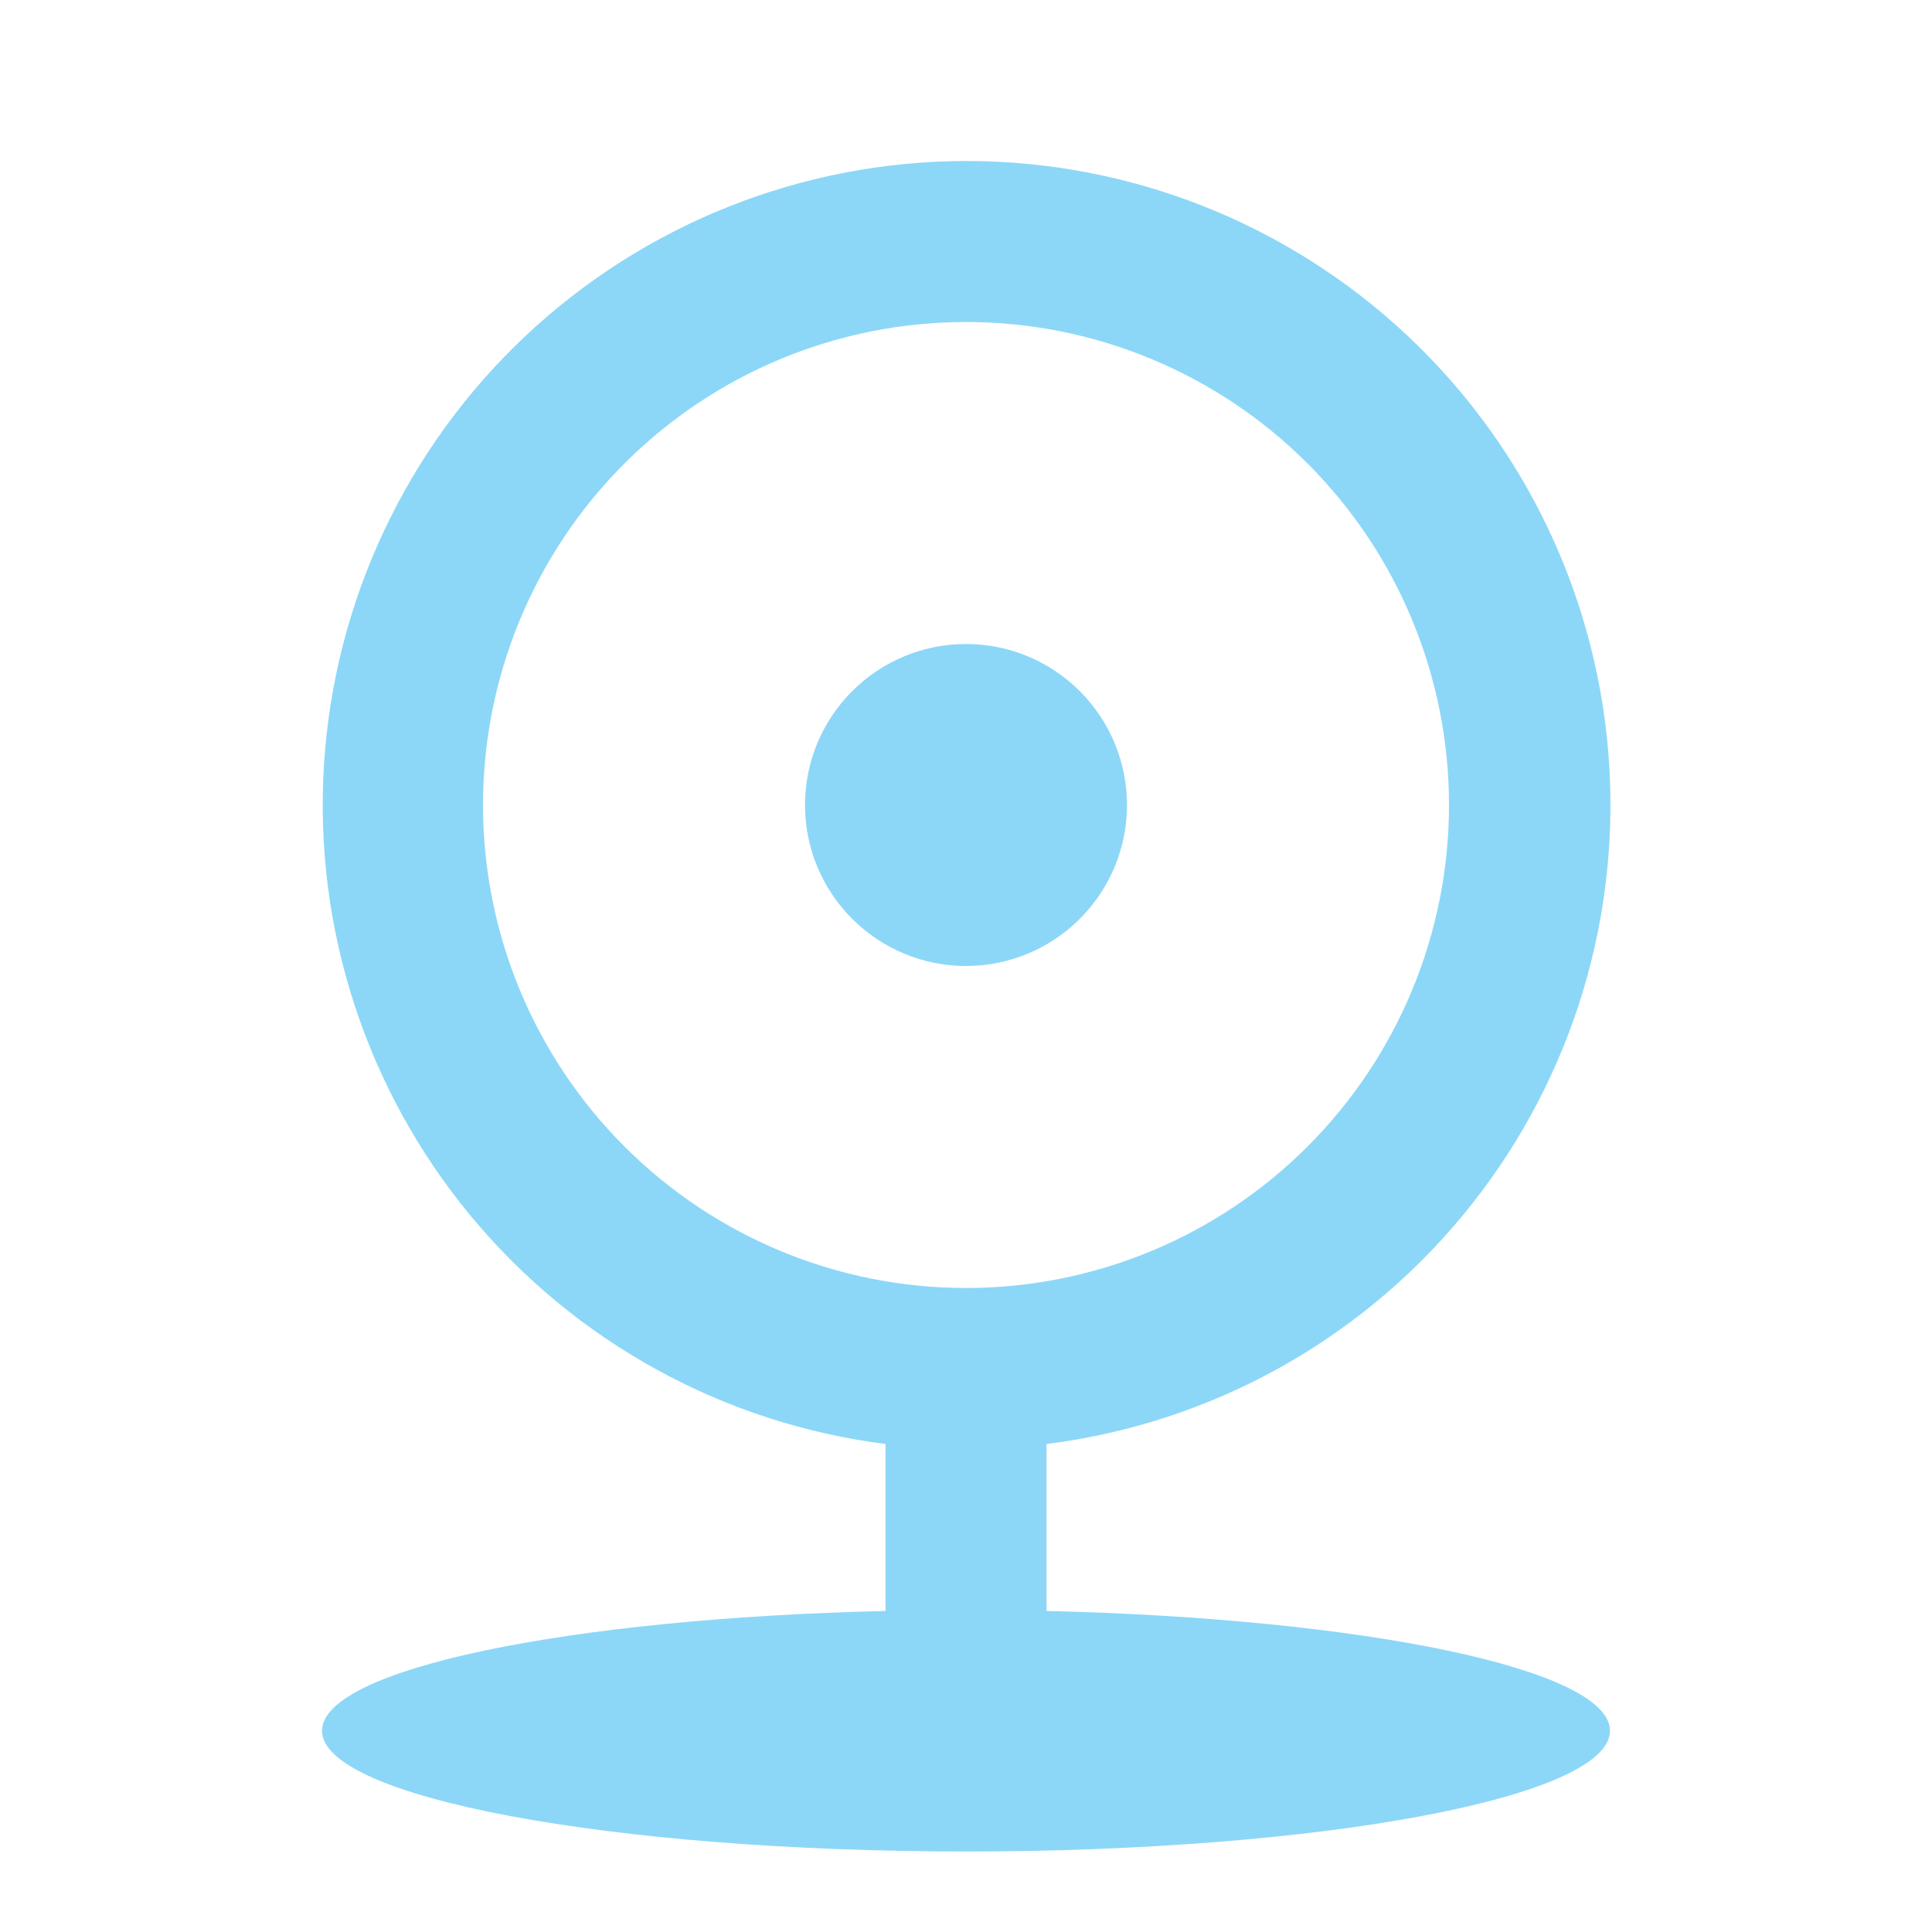 <svg xmlns="http://www.w3.org/2000/svg" fill="none" viewBox="0 0 48 48" height="48" width="48">
<g clip-path="url(#clip0_645_9750)">
<path fill="#8CD7F7" d="M22 35.876C17.965 35.363 14.278 33.332 11.686 30.198C9.095 27.063 7.795 23.059 8.049 19C8.304 14.941 10.095 11.131 13.057 8.345C16.02 5.559 19.933 4.005 24 4C28.072 3.997 31.992 5.547 34.961 8.333C37.931 11.12 39.725 14.934 39.98 18.998C40.236 23.062 38.931 27.071 36.334 30.206C33.736 33.343 30.041 35.37 26 35.876V40.024C33.892 40.208 40 41.47 40 43C40 44.656 32.836 46 24 46C15.164 46 8 44.656 8 43C8 41.47 14.108 40.208 22 40.024V35.876ZM24 32C27.183 32 30.235 30.736 32.485 28.485C34.736 26.235 36 23.183 36 20C36 16.817 34.736 13.765 32.485 11.515C30.235 9.264 27.183 8 24 8C20.817 8 17.765 9.264 15.515 11.515C13.264 13.765 12 16.817 12 20C12 23.183 13.264 26.235 15.515 28.485C17.765 30.736 20.817 32 24 32ZM24 24C22.939 24 21.922 23.579 21.172 22.828C20.421 22.078 20 21.061 20 20C20 18.939 20.421 17.922 21.172 17.172C21.922 16.421 22.939 16 24 16C25.061 16 26.078 16.421 26.828 17.172C27.579 17.922 28 18.939 28 20C28 21.061 27.579 22.078 26.828 22.828C26.078 23.579 25.061 24 24 24Z"></path>
</g>
<defs>
<clipPath id="clip0_645_9750">
<rect fill="white" height="48" width="48"></rect>
</clipPath>
</defs>
</svg>
